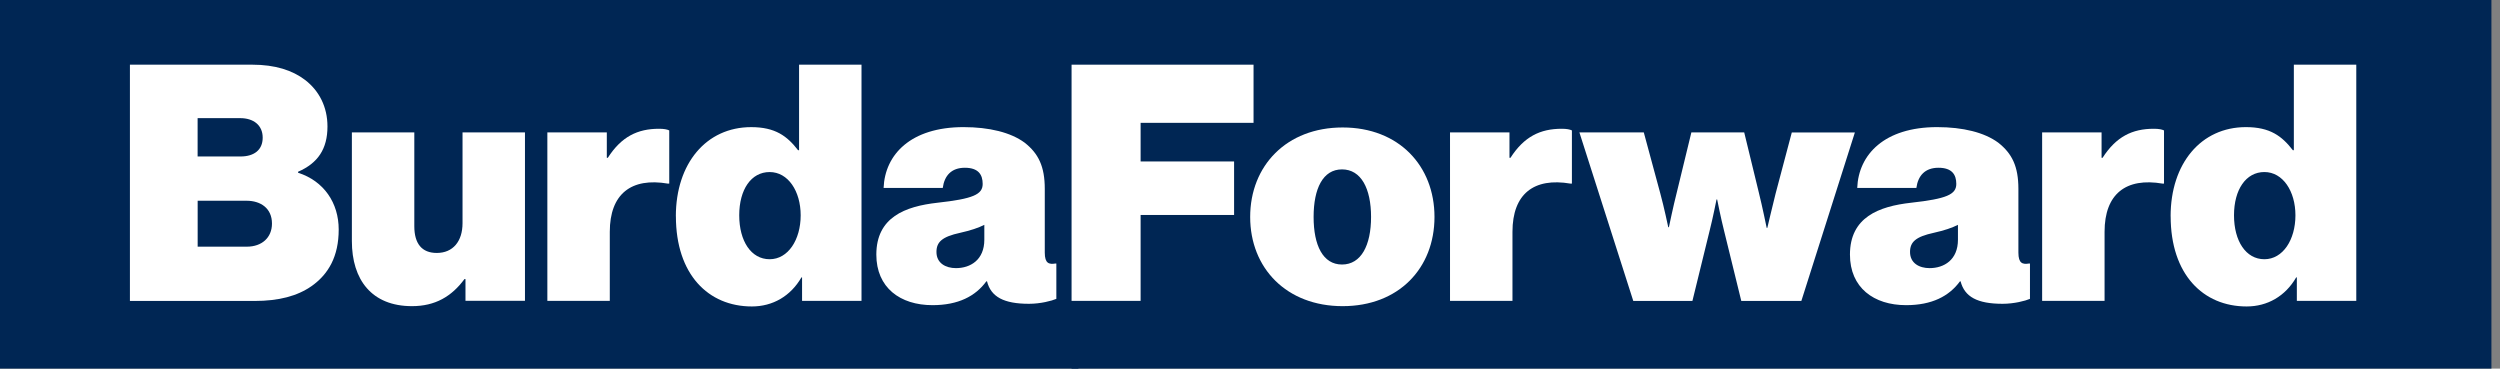 <?xml version="1.0" encoding="UTF-8"?> <svg xmlns="http://www.w3.org/2000/svg" width="156" height="23" viewBox="0 0 156 23" fill="none"><rect x="0" y="0" width="156" height="23" fill="#808080" stroke="none"/><path d="M67.293 0H0V23H67.293V0Z" fill="#002654"></path><path d="M155.465 0H66.866V23H155.465V0Z" fill="#002654"></path><path d="M15.405 15.392C16.333 15.392 16.971 14.834 16.971 13.95C16.971 13 16.27 12.526 15.383 12.526H12.334V15.392H15.405ZM15.012 9.764C15.837 9.764 16.392 9.371 16.392 8.59C16.392 7.808 15.816 7.372 14.99 7.372H12.331V9.764H15.009H15.012ZM8.107 4.036H15.735C17.177 4.036 18.248 4.388 19.033 4.986C19.92 5.665 20.434 6.677 20.434 7.892C20.434 9.294 19.836 10.181 18.6 10.717V10.779C20.207 11.296 21.135 12.654 21.135 14.326C21.135 15.999 20.497 17.108 19.444 17.852C18.556 18.472 17.404 18.78 15.878 18.78H8.107V4.036Z" fill="white"></path><path d="M29.046 18.774V17.413H28.983C28.18 18.506 27.149 19.104 25.707 19.104C23.194 19.104 21.957 17.456 21.957 15.043V8.263H25.853V14.115C25.853 15.208 26.327 15.784 27.255 15.784C28.264 15.784 28.862 15.061 28.862 13.928V8.26H32.758V18.771H29.049" fill="white"></path><path d="M37.865 9.848H37.927C38.771 8.53 39.783 8.035 41.122 8.035C41.431 8.035 41.636 8.076 41.761 8.138V11.458H41.68C39.391 11.066 38.051 12.097 38.051 14.467V18.774H34.155V8.263H37.865V9.851" fill="white"></path><path d="M49.962 13.436C49.962 11.931 49.18 10.736 48.025 10.736C46.869 10.736 46.128 11.829 46.128 13.436C46.128 15.043 46.869 16.176 48.025 16.176C49.18 16.176 49.962 14.959 49.962 13.436ZM42.173 13.498C42.173 10.2 44.069 7.933 46.873 7.933C48.377 7.933 49.118 8.49 49.8 9.374H49.862V4.036H53.758V18.774H50.049V17.31H50.009C49.33 18.484 48.215 19.123 46.916 19.123C44.194 19.123 42.176 17.123 42.176 13.495" fill="white"></path><path d="M61.422 14.959V14.03C61.052 14.217 60.578 14.379 59.918 14.526C58.784 14.772 58.435 15.102 58.435 15.722C58.435 16.422 59.012 16.731 59.65 16.731C60.556 16.731 61.422 16.217 61.422 14.959ZM61.587 17.556H61.547C60.868 18.484 59.793 19.042 58.186 19.042C56.168 19.042 54.683 17.948 54.683 15.887C54.683 13.557 56.477 12.878 58.495 12.651C60.721 12.405 61.319 12.137 61.319 11.477C61.319 10.9 61.052 10.468 60.208 10.468C59.364 10.468 58.931 10.963 58.828 11.726H55.137C55.218 9.645 56.828 7.932 60.123 7.932C61.731 7.932 63.07 8.263 63.936 8.901C64.801 9.58 65.194 10.387 65.194 11.788V15.765C65.194 16.444 65.462 16.506 65.854 16.444H65.916V18.649C65.627 18.774 64.926 18.957 64.207 18.957C62.64 18.957 61.836 18.525 61.59 17.556" fill="white"></path><path d="M66.866 4.036H78.221V7.665H71.174V10.075H77.007V13.414H71.174V18.774H66.866V4.036Z" fill="white"></path><path d="M85.554 13.538C85.554 11.766 84.934 10.57 83.741 10.57C82.549 10.57 81.969 11.766 81.969 13.538C81.969 15.31 82.549 16.506 83.741 16.506C84.934 16.506 85.554 15.31 85.554 13.538ZM78.011 13.538C78.011 10.343 80.278 7.954 83.782 7.954C87.285 7.954 89.512 10.346 89.512 13.538C89.512 16.731 87.285 19.104 83.782 19.104C80.278 19.104 78.011 16.734 78.011 13.538Z" fill="white"></path><path d="M94.191 9.848H94.253C95.097 8.53 96.109 8.035 97.448 8.035C97.757 8.035 97.962 8.076 98.087 8.138V11.458H98.003C95.714 11.066 94.378 12.097 94.378 14.467V18.774H90.481V8.263H94.191V9.851" fill="white"></path><path d="M98.556 8.263H102.573L103.604 12.075C103.831 12.9 104.099 14.177 104.099 14.177H104.14C104.14 14.177 104.408 12.878 104.635 11.994L105.541 8.263H108.839L109.746 11.994C109.973 12.9 110.241 14.22 110.241 14.22H110.281C110.281 14.22 110.59 12.9 110.798 12.078L111.808 8.266H115.744L112.405 18.777H108.656L107.584 14.407C107.379 13.604 107.151 12.448 107.151 12.448H107.111C107.111 12.448 106.884 13.604 106.678 14.407L105.607 18.777H101.916L98.556 8.266" fill="white"></path><path d="M122.176 14.959V14.03C121.806 14.217 121.332 14.379 120.672 14.526C119.538 14.772 119.186 15.102 119.186 15.722C119.186 16.422 119.762 16.731 120.404 16.731C121.31 16.731 122.176 16.217 122.176 14.959ZM122.341 17.556H122.301C121.622 18.484 120.55 19.042 118.94 19.042C116.922 19.042 115.437 17.948 115.437 15.887C115.437 13.557 117.23 12.878 119.249 12.651C121.472 12.405 122.073 12.137 122.073 11.477C122.073 10.9 121.806 10.468 120.962 10.468C120.118 10.468 119.685 10.963 119.582 11.726H115.891C115.972 9.645 117.582 7.932 120.877 7.932C122.484 7.932 123.824 8.263 124.689 8.901C125.555 9.58 125.948 10.387 125.948 11.788V15.765C125.948 16.444 126.216 16.506 126.608 16.444H126.67V18.649C126.381 18.774 125.68 18.957 124.96 18.957C123.394 18.957 122.59 18.525 122.341 17.556Z" fill="white"></path><path d="M131.138 9.848H131.2C132.044 8.53 133.053 8.035 134.396 8.035C134.704 8.035 134.91 8.076 135.034 8.138V11.458H134.95C132.661 11.066 131.325 12.097 131.325 14.467V18.774H127.429V8.263H131.138V9.851" fill="white"></path><path d="M143.235 13.436C143.235 11.931 142.451 10.735 141.298 10.735C140.146 10.735 139.402 11.829 139.402 13.436C139.402 15.043 140.143 16.176 141.298 16.176C142.454 16.176 143.235 14.959 143.235 13.436ZM135.446 13.498C135.446 10.2 137.343 7.932 140.146 7.932C141.65 7.932 142.391 8.49 143.074 9.374H143.136V4.036H147.032V18.774H143.323V17.31H143.282C142.603 18.484 141.488 19.123 140.19 19.123C137.471 19.123 135.449 17.123 135.449 13.495" fill="white"></path></svg> 